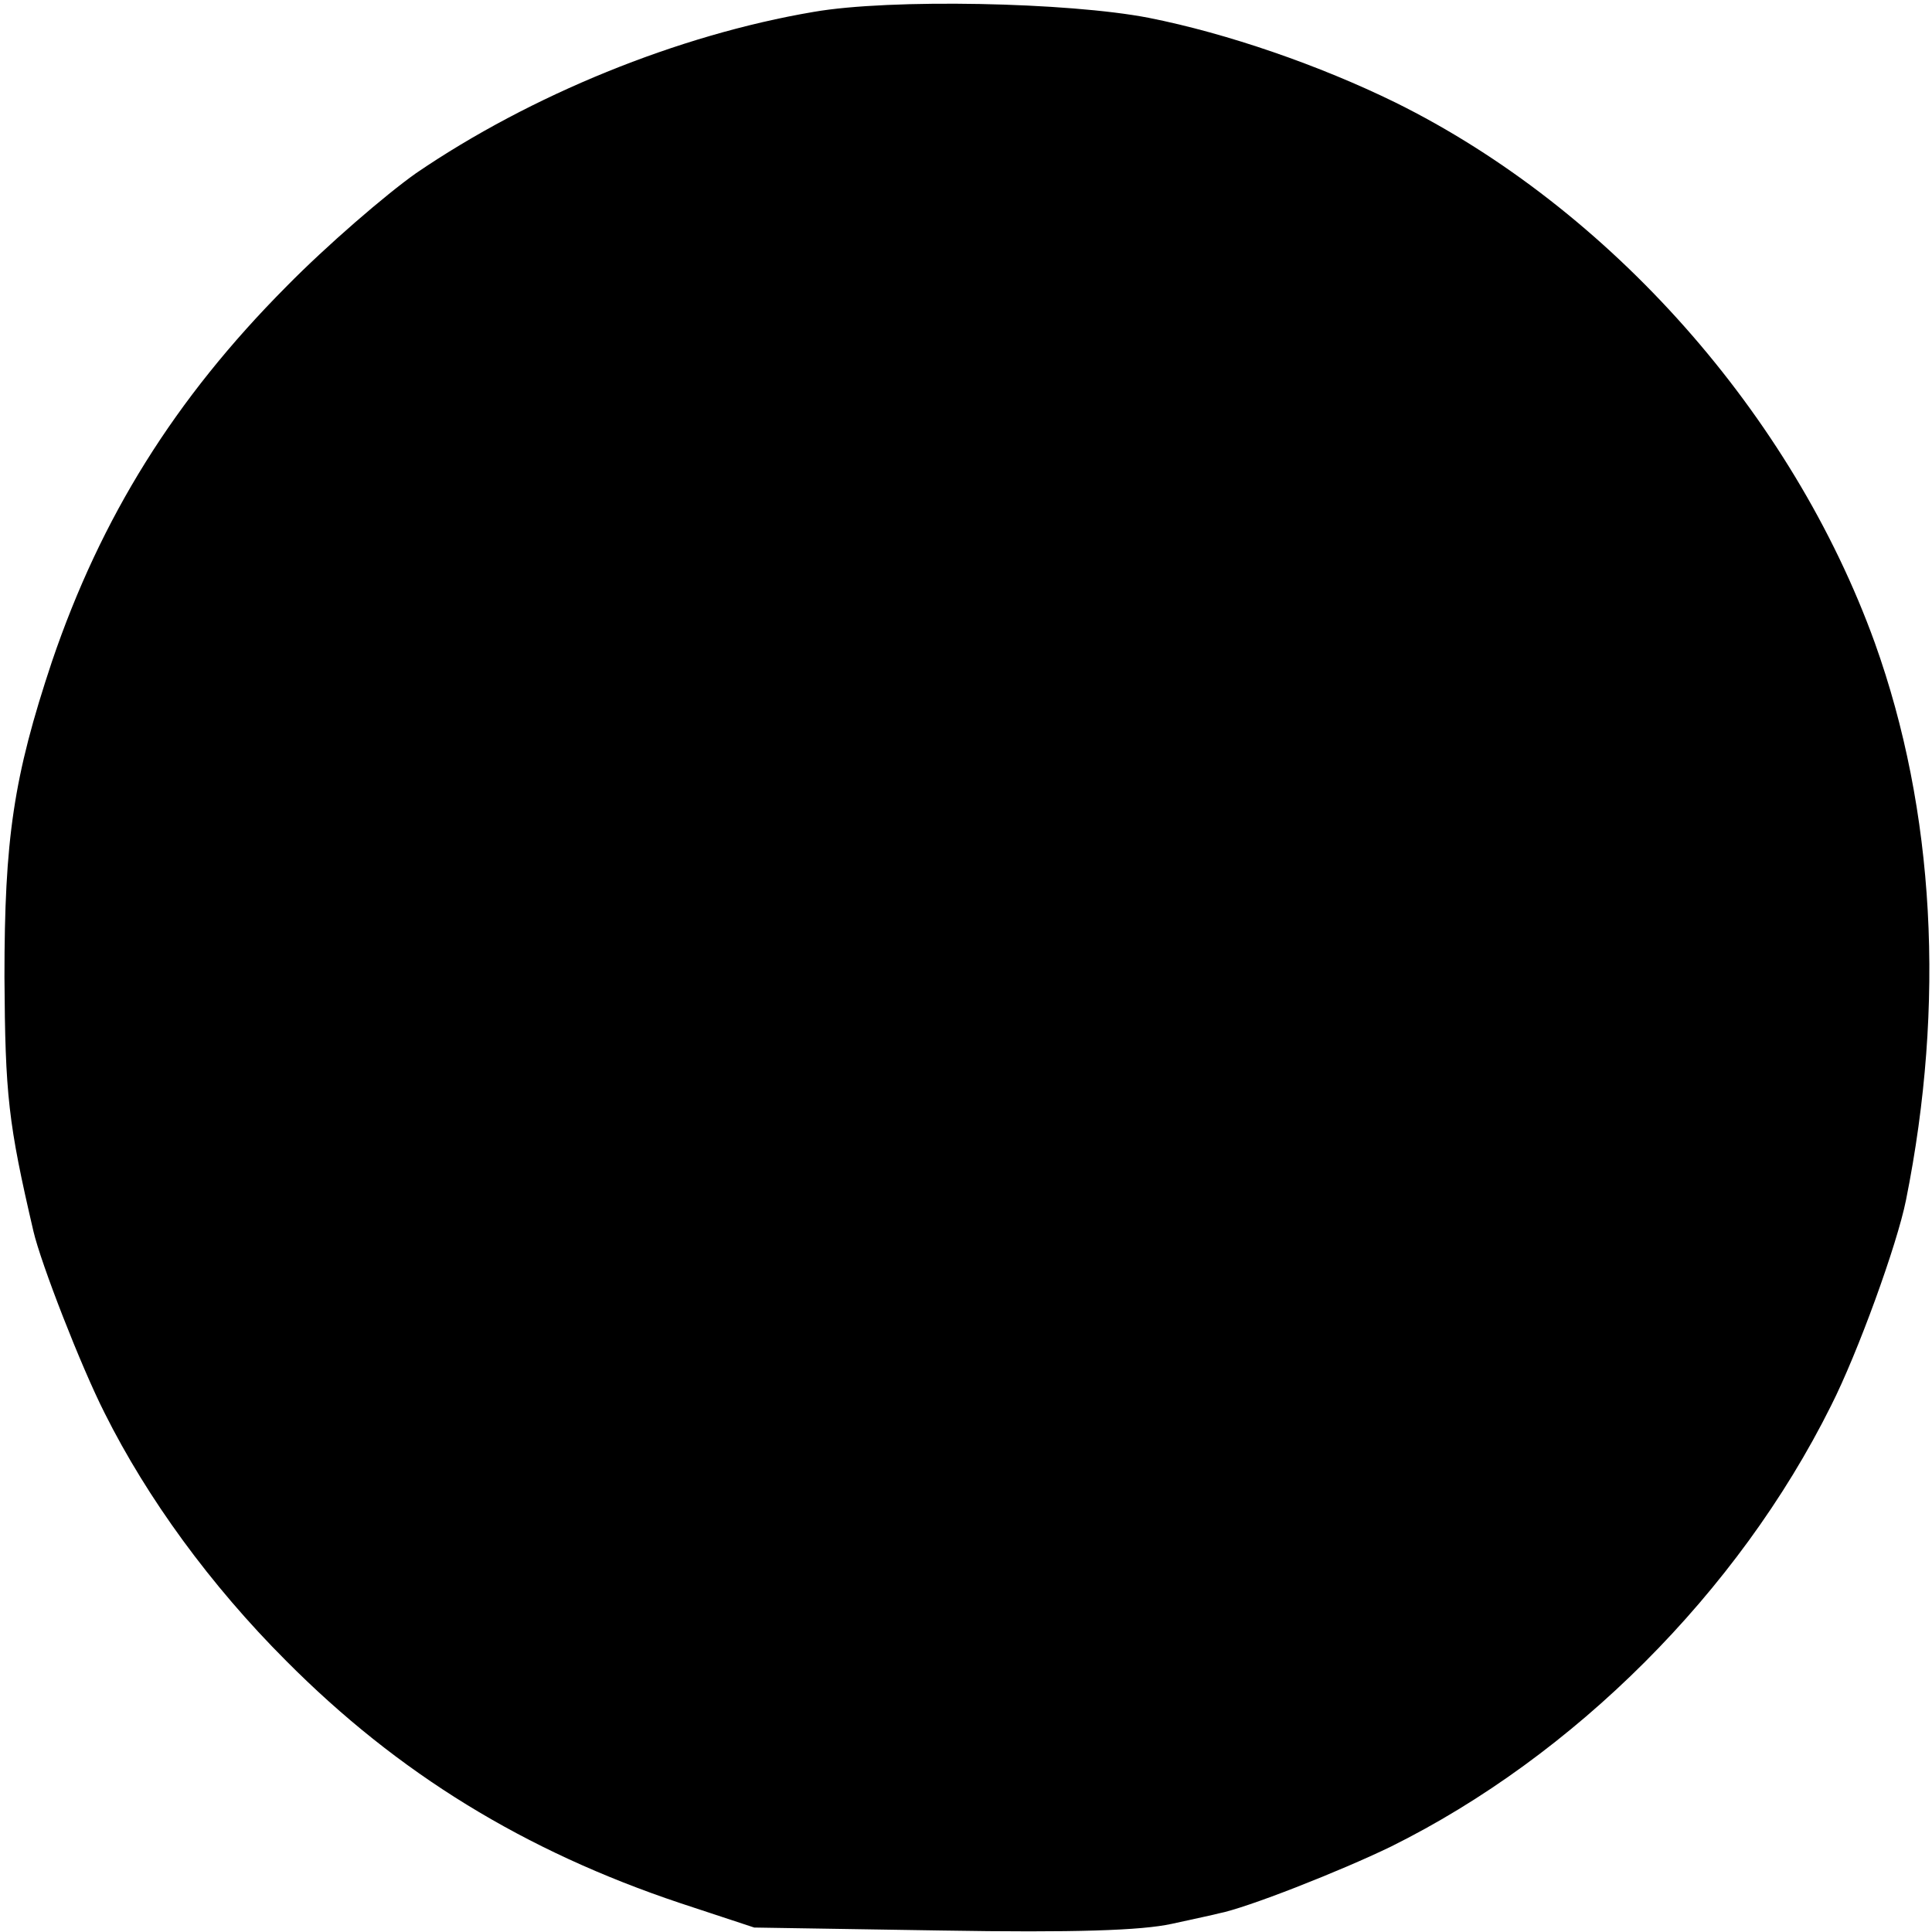 <?xml version="1.0" standalone="no"?>
<!DOCTYPE svg PUBLIC "-//W3C//DTD SVG 20010904//EN"
 "http://www.w3.org/TR/2001/REC-SVG-20010904/DTD/svg10.dtd">
<svg version="1.0" xmlns="http://www.w3.org/2000/svg"
 width="260pt" height="260pt" viewBox="0 0 260 260"
 preserveAspectRatio="xMidYMid meet">
<g transform="translate(0,260) scale(0.1,-0.1)"
fill="#000000" stroke="none">
<path d="M1095 2584 c-183 -31 -381 -112 -535 -217 -41 -29 -120 -97 -175
-153 -150 -151 -249 -310 -315 -504 -52 -156 -64 -239 -64 -425 1 -159 5 -196
39 -342 10 -43 64 -182 96 -245 57 -114 142 -231 244 -333 151 -152 321 -256
530 -326 l100 -33 252 -4 c179 -3 269 0 310 9 32 7 60 13 63 14 37 7 164 57
232 90 246 122 467 342 592 593 36 71 89 217 101 277 53 264 39 524 -42 750
-111 307 -356 584 -645 727 -102 50 -226 93 -332 114 -108 21 -348 26 -451 8z"/>
</g>
</svg>
